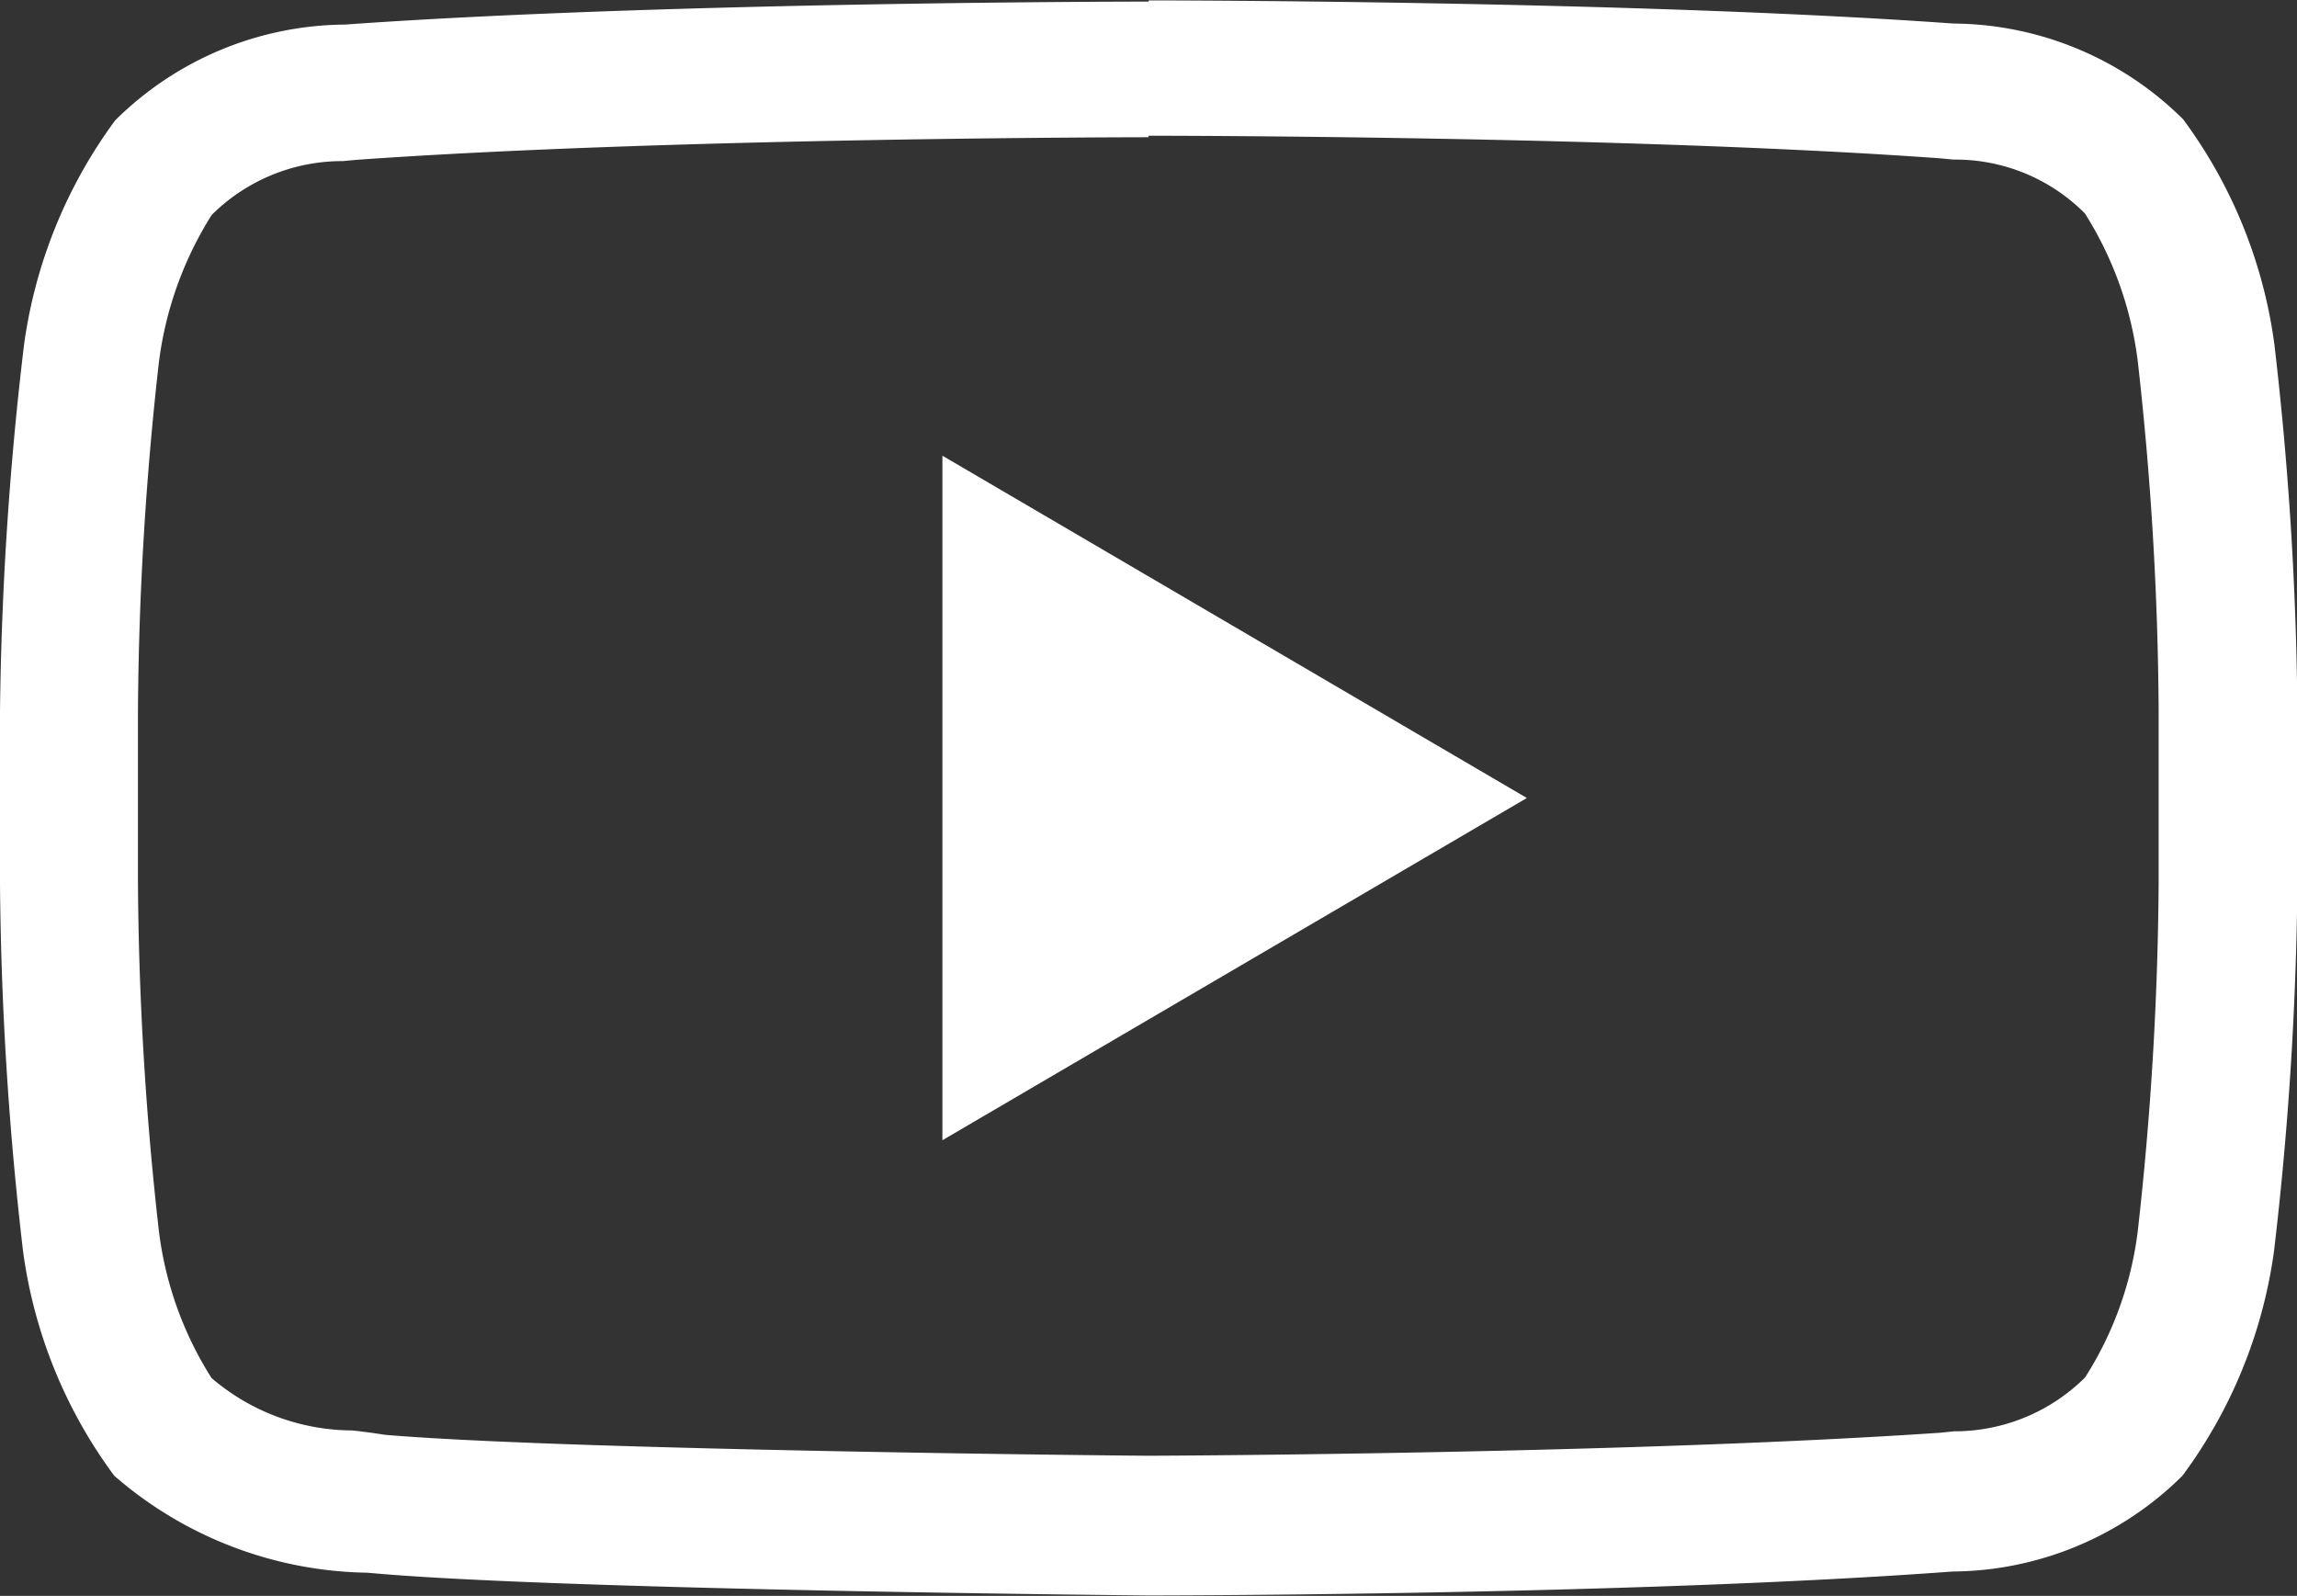 <svg xmlns="http://www.w3.org/2000/svg" width="28.788" height="20" viewBox="0 0 28.788 20">
  <rect x="0" y="0" width="28.788" height="20" fill="#333333" stroke="none"/>
  <g id="youtube" transform="translate(-9 -25.79)">
    <path id="Tracé_39" data-name="Tracé 39" d="M23.394,27.491c.06,0,6,0,9.919.283l.173.016a2.287,2.287,0,0,1,1.644.675h0a4.5,4.5,0,0,1,.662,1.85,40.827,40.827,0,0,1,.262,4.373v2.157a41.042,41.042,0,0,1-.262,4.376,4.408,4.408,0,0,1-.66,1.832h0a2.32,2.32,0,0,1-1.641.675l-.178.018c-3.852.262-9.655.288-9.916.288-.3,0-7.328-.071-9.571-.262-.133-.021-.262-.039-.414-.055a2.727,2.727,0,0,1-1.761-.657h0a4.452,4.452,0,0,1-.66-1.845,40.828,40.828,0,0,1-.262-4.373V34.707a41.034,41.034,0,0,1,.262-4.373,4.517,4.517,0,0,1,.662-1.85h0a2.319,2.319,0,0,1,1.644-.675l.173-.016c3.926-.28,9.859-.283,9.916-.283h.008m0-1.7h0s-6.043,0-10.071.288a4.127,4.127,0,0,0-2.879,1.2A6.133,6.133,0,0,0,9.3,30.121,42.462,42.462,0,0,0,9,34.707v2.157a42.446,42.446,0,0,0,.288,4.6,6.086,6.086,0,0,0,1.144,2.821A4.944,4.944,0,0,0,13.606,45.5c2.3.217,9.788.285,9.788.285s6.048,0,10.079-.3a4.129,4.129,0,0,0,2.879-1.2A6.117,6.117,0,0,0,37.5,41.469a42.466,42.466,0,0,0,.293-4.6V34.709a42.467,42.467,0,0,0-.288-4.6,6.1,6.1,0,0,0-1.144-2.824,4.127,4.127,0,0,0-2.879-1.2c-4.036-.29-10.084-.29-10.084-.29Z" fill="#fff"/>
    <path id="Tracé_40" data-name="Tracé 40" d="M54.13,47.61v8.579L61.455,51.9Z" transform="translate(-33.319 -16.109)" fill="#fff"/>
  </g>
</svg>
